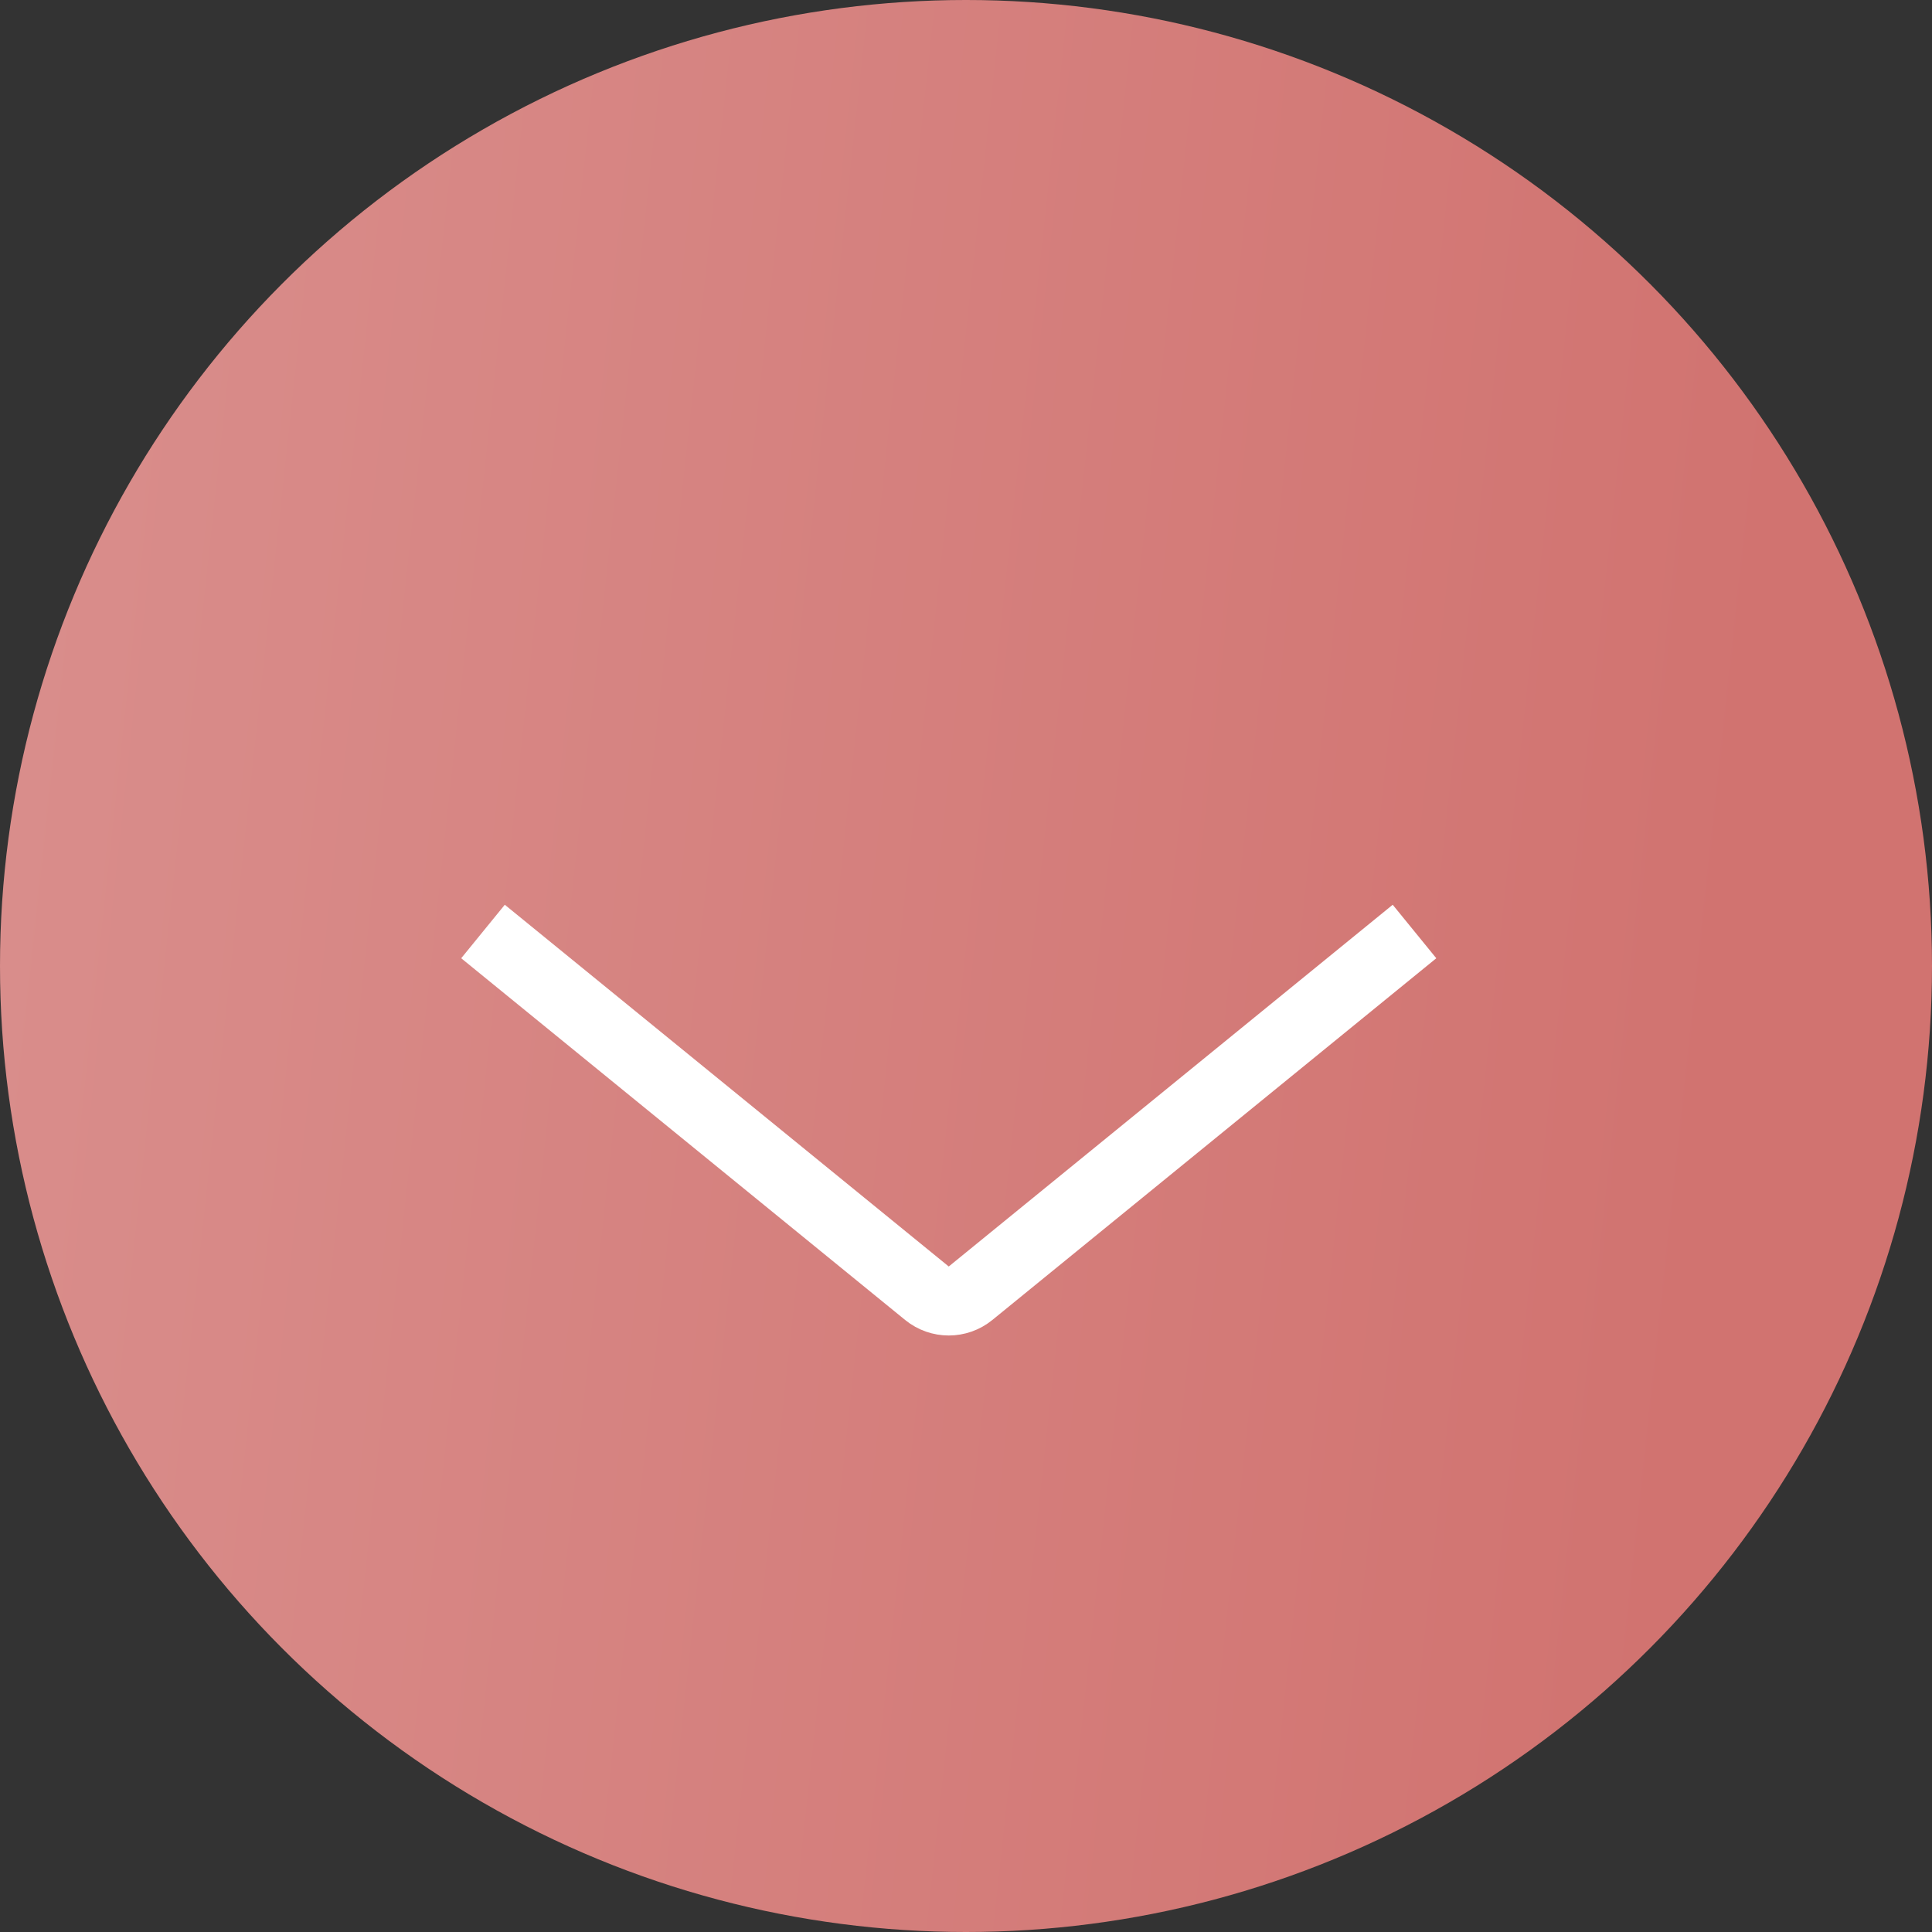 <?xml version="1.0" encoding="UTF-8"?> <svg xmlns="http://www.w3.org/2000/svg" width="56" height="56" viewBox="0 0 56 56" fill="none"><rect x="0" y="0" width="56" height="56" fill="#333333" stroke="none"/> <circle cx="28" cy="28" r="28" fill="url(#paint0_linear)"></circle> <path d="M14 27L26.868 37.485C27.236 37.785 27.764 37.785 28.132 37.485L41 27" stroke="white" stroke-width="2"></path> <defs> <linearGradient id="paint0_linear" x1="2.67" y1="2.699" x2="52.31" y2="8.069" gradientUnits="userSpaceOnUse"> <stop stop-color="#D98D8B"></stop> <stop offset="1" stop-color="#D17370"></stop> </linearGradient> </defs> </svg> 